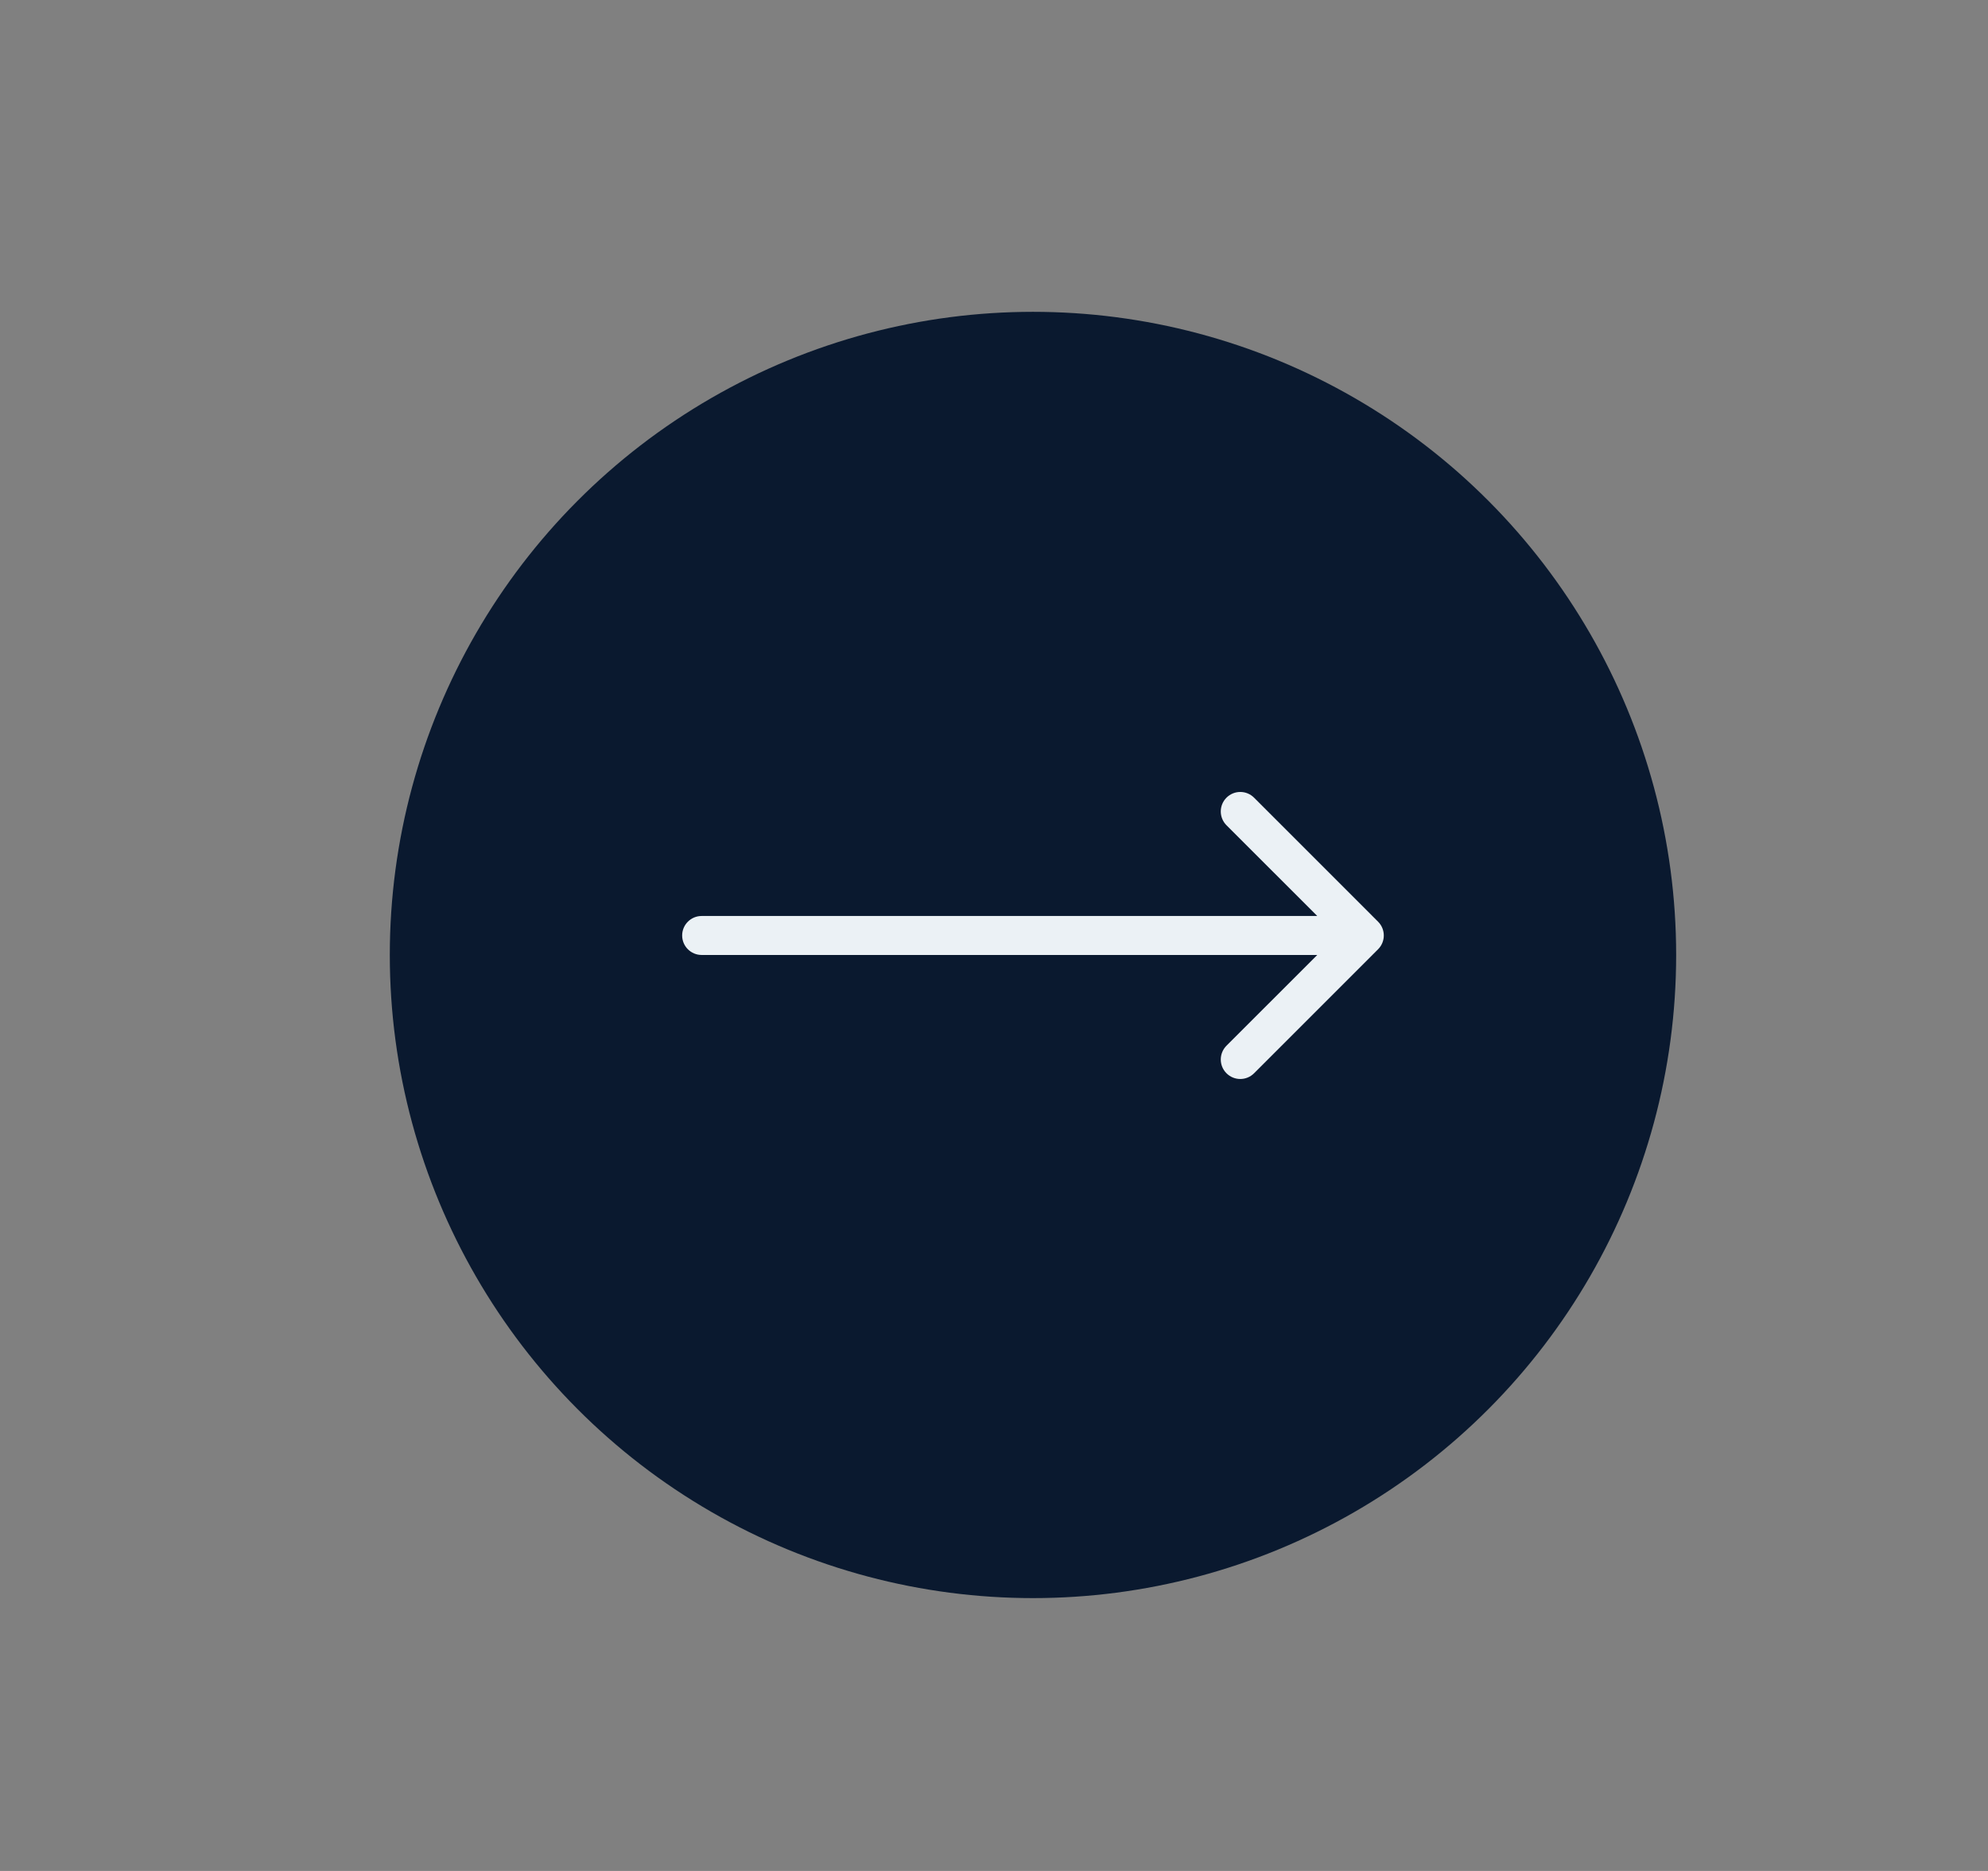 <?xml version="1.0" encoding="utf-8"?>
<svg xmlns="http://www.w3.org/2000/svg" fill="none" height="100%" overflow="visible" preserveAspectRatio="none" style="display: block;" viewBox="0 0 51 48" width="100%">
<rect x="0" y="0" width="51" height="48" fill="#808080" stroke="none"/>
<g id="Frame 10">
<circle cx="26.5" cy="24.5" fill="#0A192F" id="Ellipse 2" r="16.5"/>
<path d="M18 23.5C17.724 23.5 17.5 23.724 17.5 24C17.5 24.276 17.724 24.5 18 24.5L18 23.5ZM35.353 24.354C35.549 24.158 35.549 23.842 35.353 23.646L32.172 20.465C31.976 20.269 31.66 20.269 31.464 20.465C31.269 20.66 31.269 20.976 31.464 21.172L34.293 24L31.464 26.828C31.269 27.024 31.269 27.34 31.464 27.535C31.66 27.731 31.976 27.731 32.172 27.535L35.353 24.354ZM18 24L18 24.5L35 24.5L35 24L35 23.5L18 23.5L18 24Z" fill="#EBF1F5" id="Arrow 1"/>
</g>
</svg>